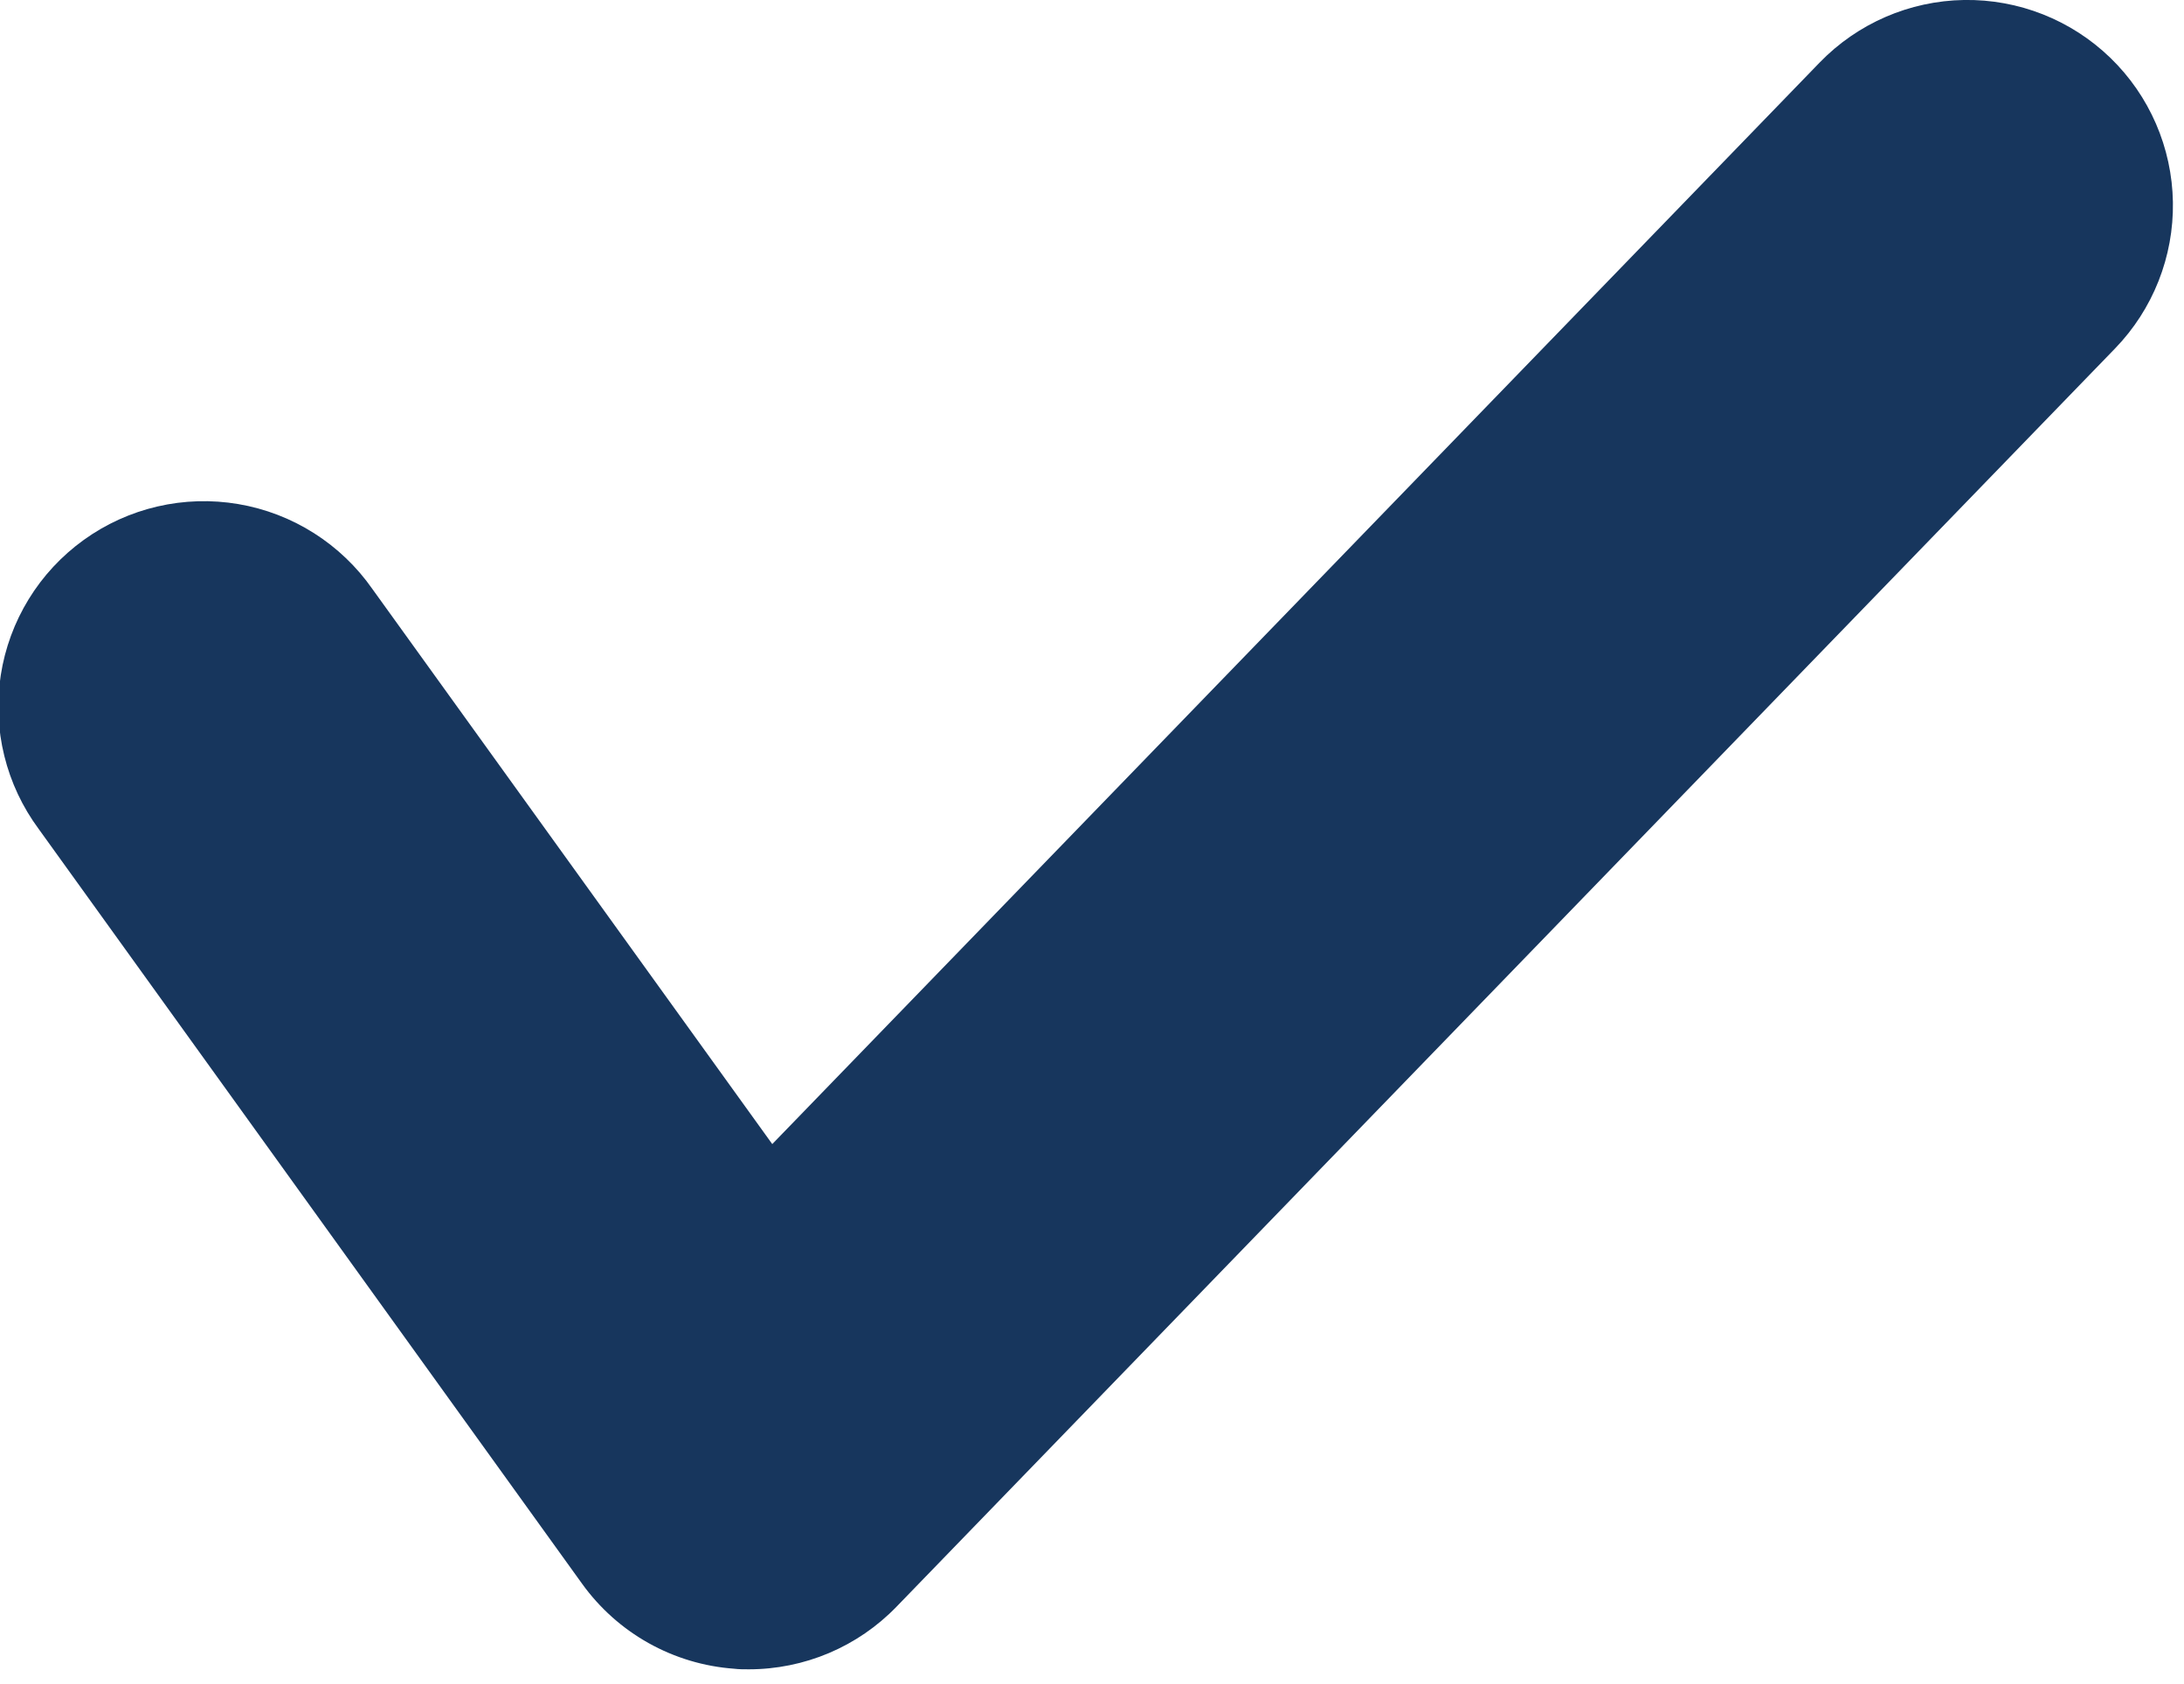 <?xml version="1.0" encoding="UTF-8"?> <svg xmlns="http://www.w3.org/2000/svg" width="118" height="91" viewBox="0 0 118 91" fill="none"> <g clip-path="url(#clip0_233_188)"> <path d="M40.455 90.208C40.186 90.208 39.916 90.208 39.662 90.176C38.039 90.058 36.461 89.585 35.041 88.79C33.621 87.995 32.393 86.897 31.444 85.575L2.094 44.802C1.218 43.62 0.585 42.276 0.233 40.847C-0.12 39.419 -0.185 37.934 0.042 36.481C0.268 35.027 0.781 33.632 1.551 32.378C2.32 31.124 3.332 30.036 4.526 29.176C5.72 28.316 7.073 27.702 8.506 27.37C9.939 27.037 11.425 26.993 12.875 27.24C14.326 27.486 15.713 28.018 16.956 28.805C18.199 29.593 19.274 30.619 20.117 31.825L41.725 61.825L98.315 3.379C100.364 1.263 103.17 0.047 106.115 -0.001C109.061 -0.048 111.904 1.076 114.021 3.125C116.137 5.174 117.353 7.98 117.401 10.926C117.448 13.871 116.324 16.715 114.275 18.831L48.435 86.828C47.4 87.898 46.16 88.748 44.789 89.329C43.418 89.909 41.944 90.208 40.455 90.208V90.208Z" fill="#17365D"></path> </g> <defs> <clipPath id="clip0_233_188"> <rect width="117.4" height="90.208" fill="white"></rect> </clipPath> </defs> </svg> 